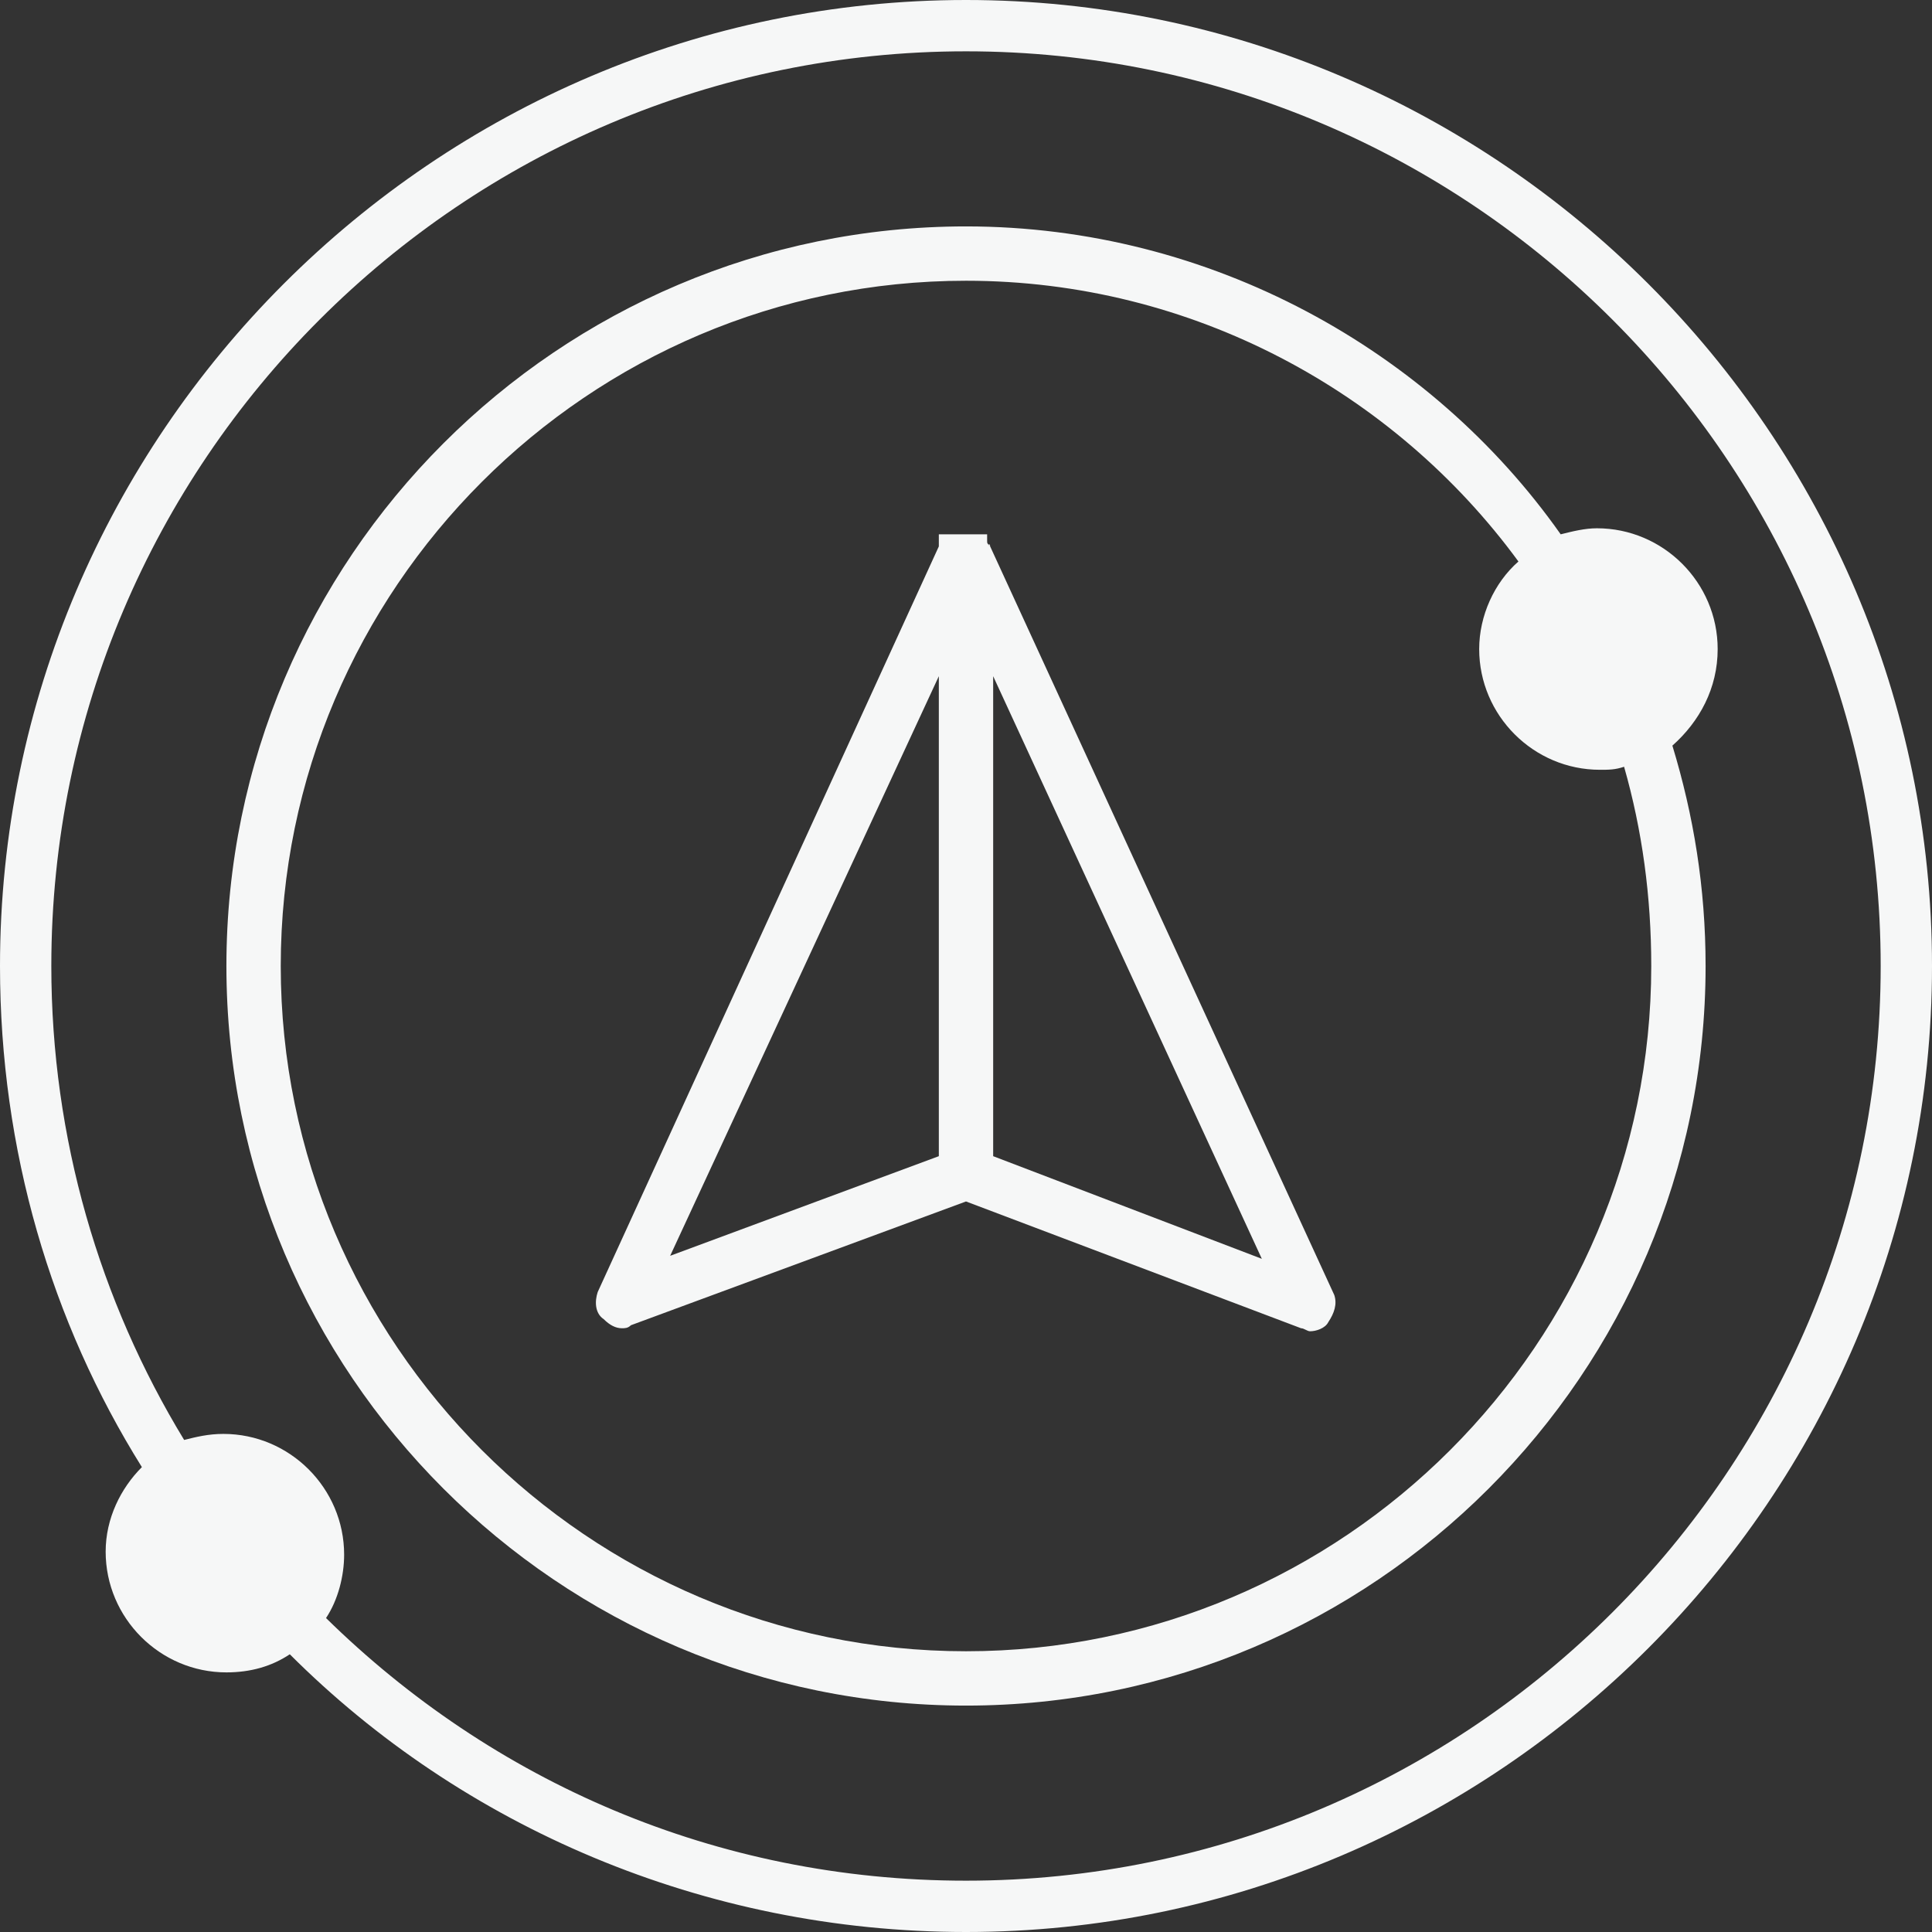 <?xml version="1.0" encoding="utf-8"?>
<!-- Generator: Adobe Illustrator 24.3.0, SVG Export Plug-In . SVG Version: 6.00 Build 0)  -->
<svg version="1.1" id="Layer_1" xmlns="http://www.w3.org/2000/svg" xmlns:xlink="http://www.w3.org/1999/xlink" x="0px" y="0px"
	 width="64px" height="64px" viewBox="0 0 64 64" style="enable-background:new 0 0 64 64;" xml:space="preserve">
<rect x="0" y="0" width="64" height="64" fill="#333333" stroke="none"/>
<style type="text/css">
	.st0{fill-rule:evenodd;clip-rule:evenodd;fill:#F6F7F7;}
</style>
<g transform="translate(9 9)">
	<path class="st0" d="M23,53.3c-8.3,0-15.7-3.3-21.2-8.7c0.4-0.6,0.6-1.4,0.6-2.1c0-2.2-1.8-4-4-4c-0.5,0-0.9,0.1-1.3,0.2
		c-2.8-4.6-4.4-10-4.4-15.7C-7.3,6.3,6.3-7.3,23-7.3S53.3,6.3,53.3,23C53.3,39.7,39.7,53.3,23,53.3 M23-9C5.4-9-9,5.4-9,23
		c0,6.1,1.7,11.8,4.7,16.6c-0.7,0.7-1.2,1.7-1.2,2.8c0,2.2,1.8,4,4,4c0.8,0,1.5-0.2,2.1-0.6C6.3,51.5,14.3,55,23,55
		c17.6,0,32-14.4,32-32S40.6-9,23-9"/>
	<path class="st0" d="M45.7,23c0,12.5-10.2,22.7-22.7,22.7C10.5,45.7,0.3,35.5,0.3,23S10.5,0.3,23,0.3c7.5,0,14.2,3.7,18.3,9.3
		c-0.8,0.7-1.3,1.8-1.3,2.9c0,2.2,1.8,4,4,4c0.3,0,0.5,0,0.8-0.1C45.4,18.5,45.7,20.7,45.7,23 M47.9,12.5c0-2.2-1.8-4-4-4
		c-0.4,0-0.8,0.1-1.2,0.2C38.4,2.6,31.1-1.5,23-1.5C9.5-1.5-1.5,9.5-1.5,23S9.5,47.5,23,47.5c13.5,0,24.5-11,24.5-24.5
		c0-2.6-0.4-5-1.1-7.3C47.3,14.9,47.9,13.8,47.9,12.5"/>
	<path class="st0" d="M23.9,29.3V13.4l8.9,19.3L23.9,29.3z M22.1,13.4v15.9l-8.9,3.3L22.1,13.4z M23.8,9.1
		C23.8,9.1,23.8,9.1,23.8,9.1C23.8,9,23.7,9,23.8,9.1c-0.1-0.1-0.1-0.1-0.1-0.2c0,0,0,0,0-0.1c0,0,0,0,0-0.1c0,0,0,0-0.1,0
		c0,0,0,0-0.1,0c0,0,0,0-0.1,0c0,0,0,0-0.1,0c0,0,0,0-0.1,0c0,0,0,0-0.1,0c0,0,0,0,0,0c0,0,0,0,0,0c0,0,0,0-0.1,0c0,0,0,0-0.1,0
		c0,0-0.1,0-0.1,0c0,0,0,0-0.1,0c0,0,0,0,0,0c0,0,0,0,0,0c0,0,0,0-0.1,0c0,0,0,0-0.1,0c0,0,0,0-0.1,0c0,0,0,0-0.1,0c0,0,0,0-0.1,0
		c0,0,0,0-0.1,0c0,0,0,0,0,0.1c0,0,0,0,0,0.1c0,0,0,0,0,0.1c0,0,0,0,0,0.1c0,0,0,0,0,0L10.8,33.8c-0.1,0.3-0.1,0.7,0.2,0.9
		c0.2,0.2,0.4,0.3,0.6,0.3c0.1,0,0.2,0,0.3-0.1L23,30.8L34.1,35c0.1,0,0.2,0.1,0.3,0.1c0.2,0,0.5-0.1,0.6-0.3
		c0.2-0.3,0.3-0.6,0.2-0.9L23.8,9.1z"/>
</g>
</svg>
